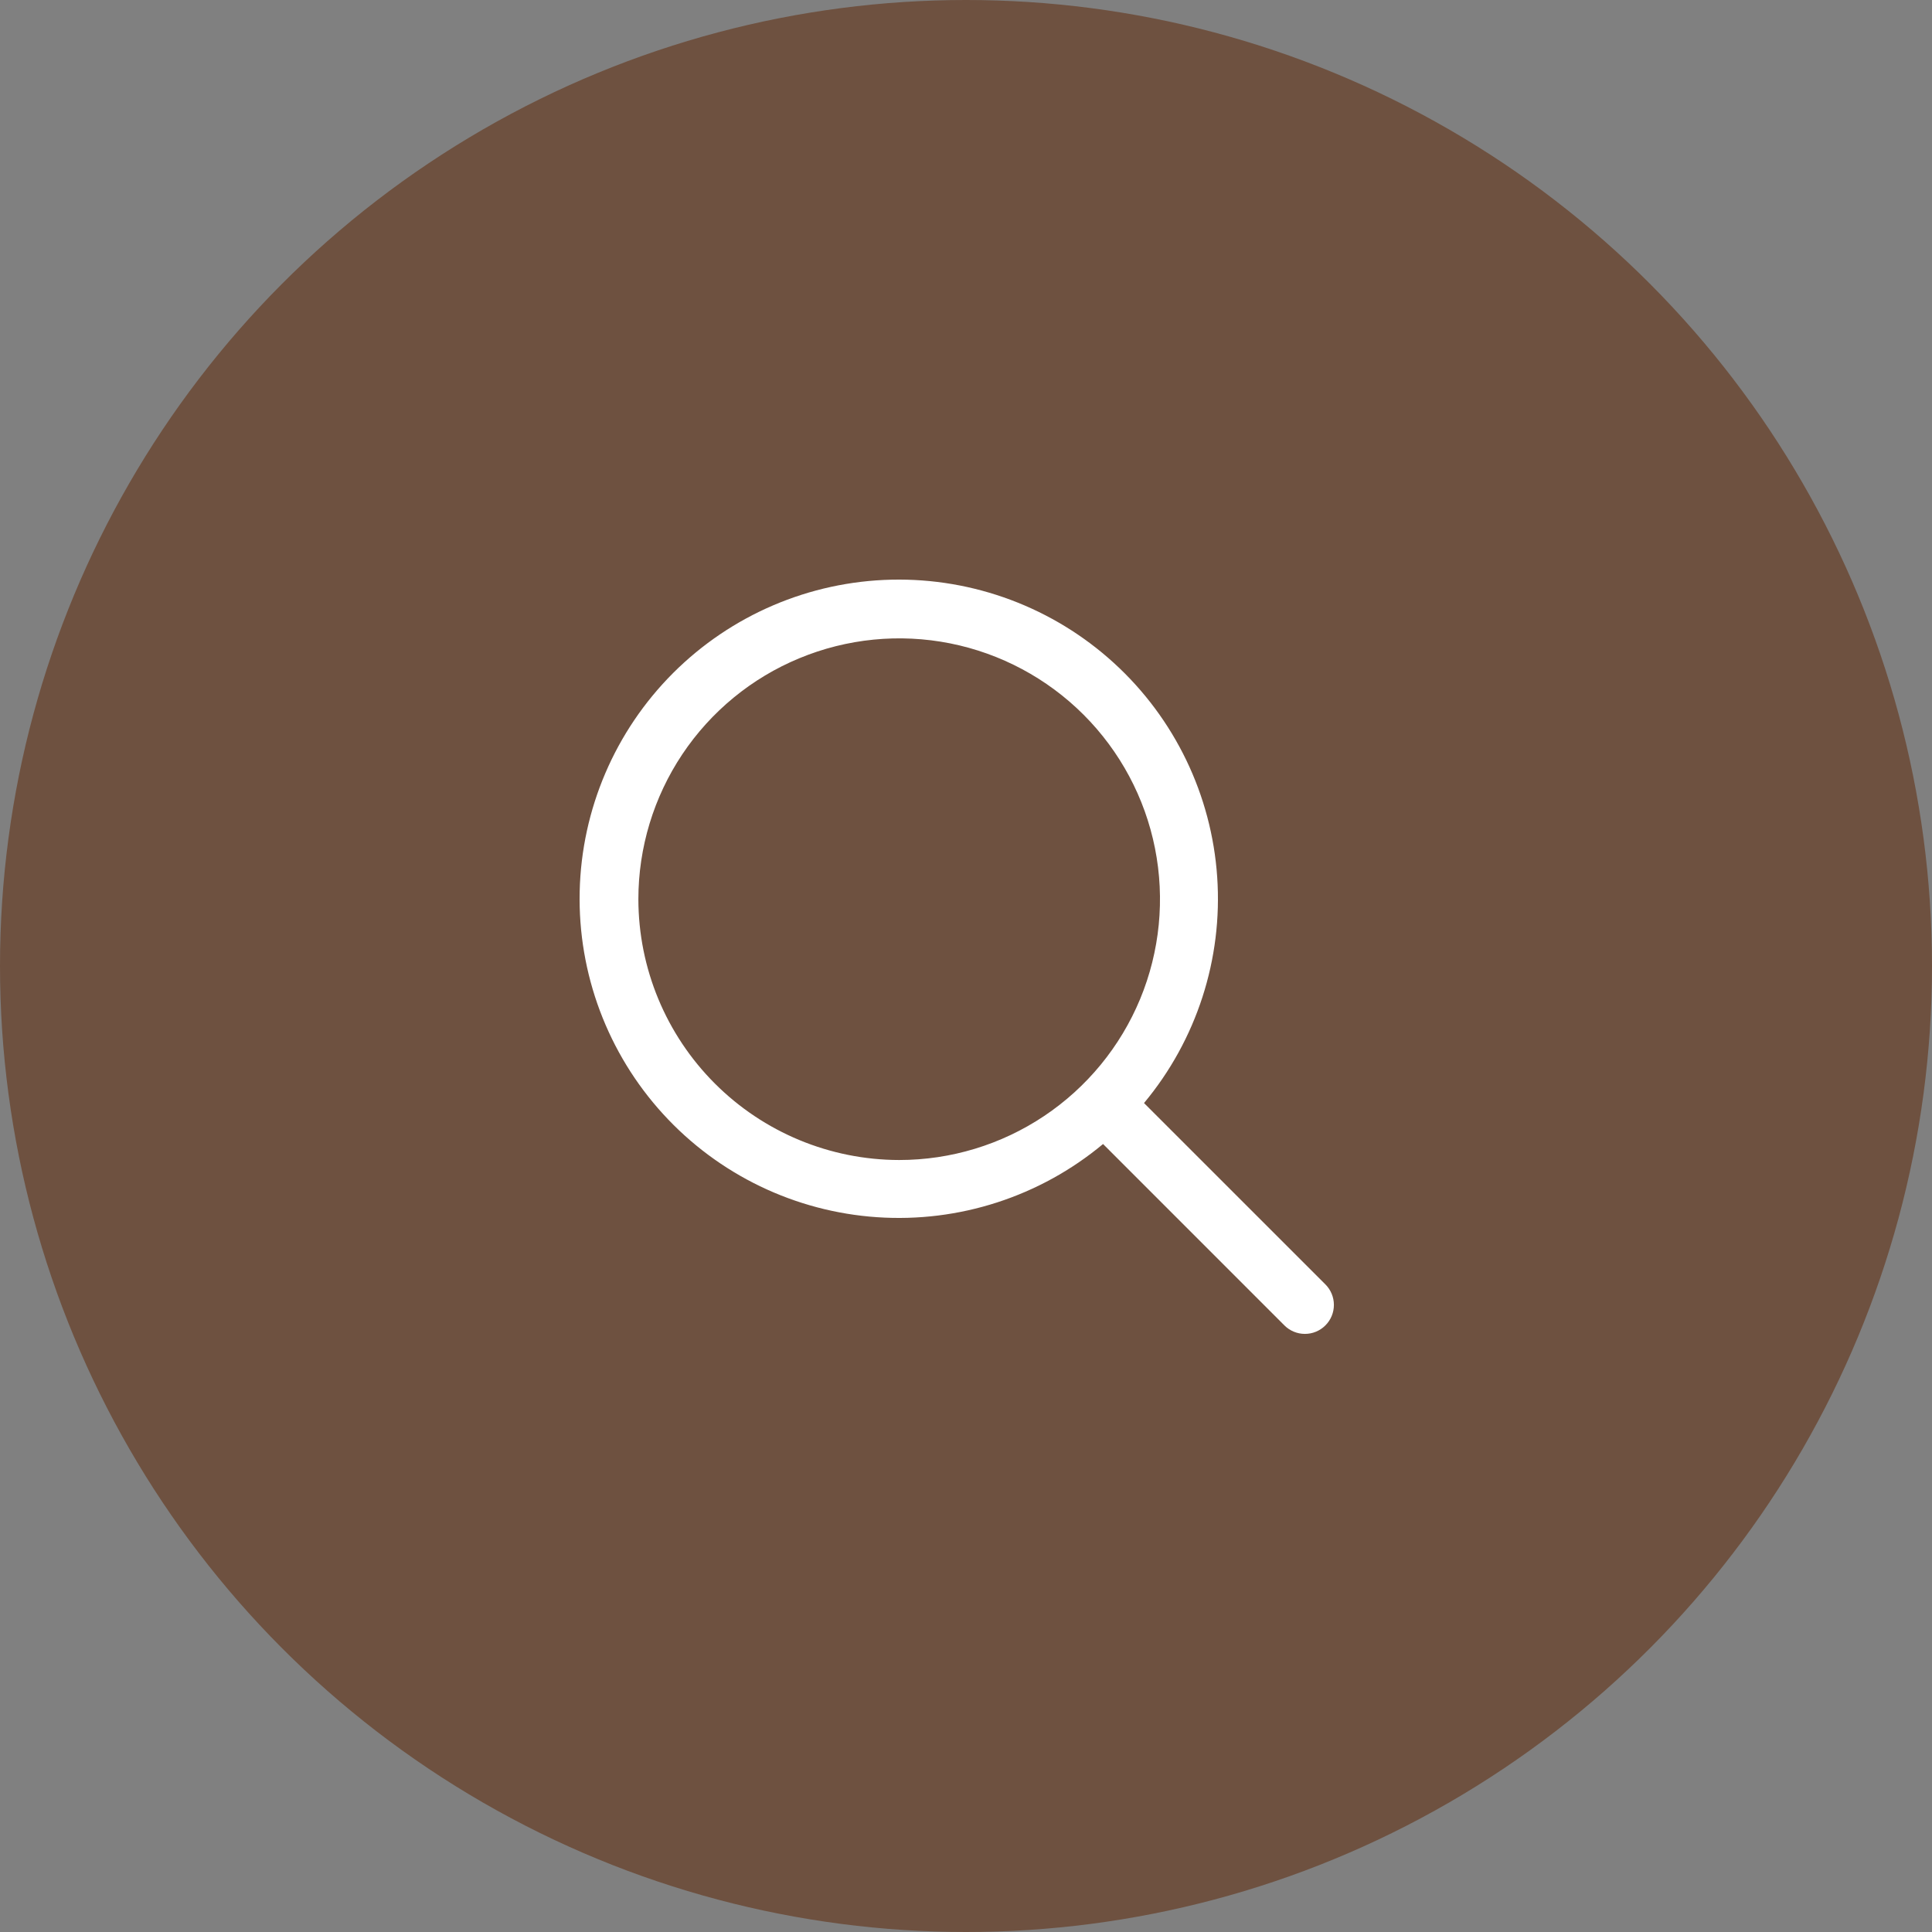 <?xml version="1.0" encoding="UTF-8"?> <svg xmlns="http://www.w3.org/2000/svg" width="50" height="50" viewBox="0 0 50 50" fill="none"><rect x="0" y="0" width="50" height="50" fill="#808080" stroke="none"/><circle cx="25" cy="25" r="25" fill="#6E5140"></circle><path d="M34.301 33.24L29.607 28.547C30.968 26.914 31.646 24.819 31.501 22.698C31.357 20.577 30.4 18.593 28.83 17.16C27.26 15.727 25.198 14.954 23.073 15.002C20.947 15.05 18.923 15.916 17.419 17.419C15.916 18.923 15.05 20.947 15.002 23.073C14.954 25.198 15.727 27.26 17.16 28.83C18.593 30.4 20.577 31.357 22.698 31.501C24.819 31.646 26.914 30.968 28.547 29.607L33.24 34.301C33.31 34.371 33.392 34.426 33.484 34.464C33.575 34.502 33.672 34.521 33.771 34.521C33.869 34.521 33.967 34.502 34.058 34.464C34.149 34.426 34.232 34.371 34.301 34.301C34.371 34.232 34.426 34.149 34.464 34.058C34.502 33.967 34.521 33.869 34.521 33.771C34.521 33.672 34.502 33.575 34.464 33.484C34.426 33.392 34.371 33.31 34.301 33.24ZM16.521 23.271C16.521 21.936 16.917 20.631 17.658 19.521C18.4 18.411 19.454 17.545 20.688 17.035C21.921 16.524 23.278 16.39 24.588 16.65C25.897 16.911 27.1 17.554 28.044 18.498C28.988 19.442 29.631 20.645 29.891 21.954C30.151 23.263 30.018 24.62 29.507 25.854C28.996 27.087 28.131 28.141 27.021 28.883C25.911 29.625 24.606 30.021 23.271 30.021C21.481 30.019 19.765 29.307 18.5 28.041C17.235 26.776 16.523 25.06 16.521 23.271Z" fill="white"></path></svg> 